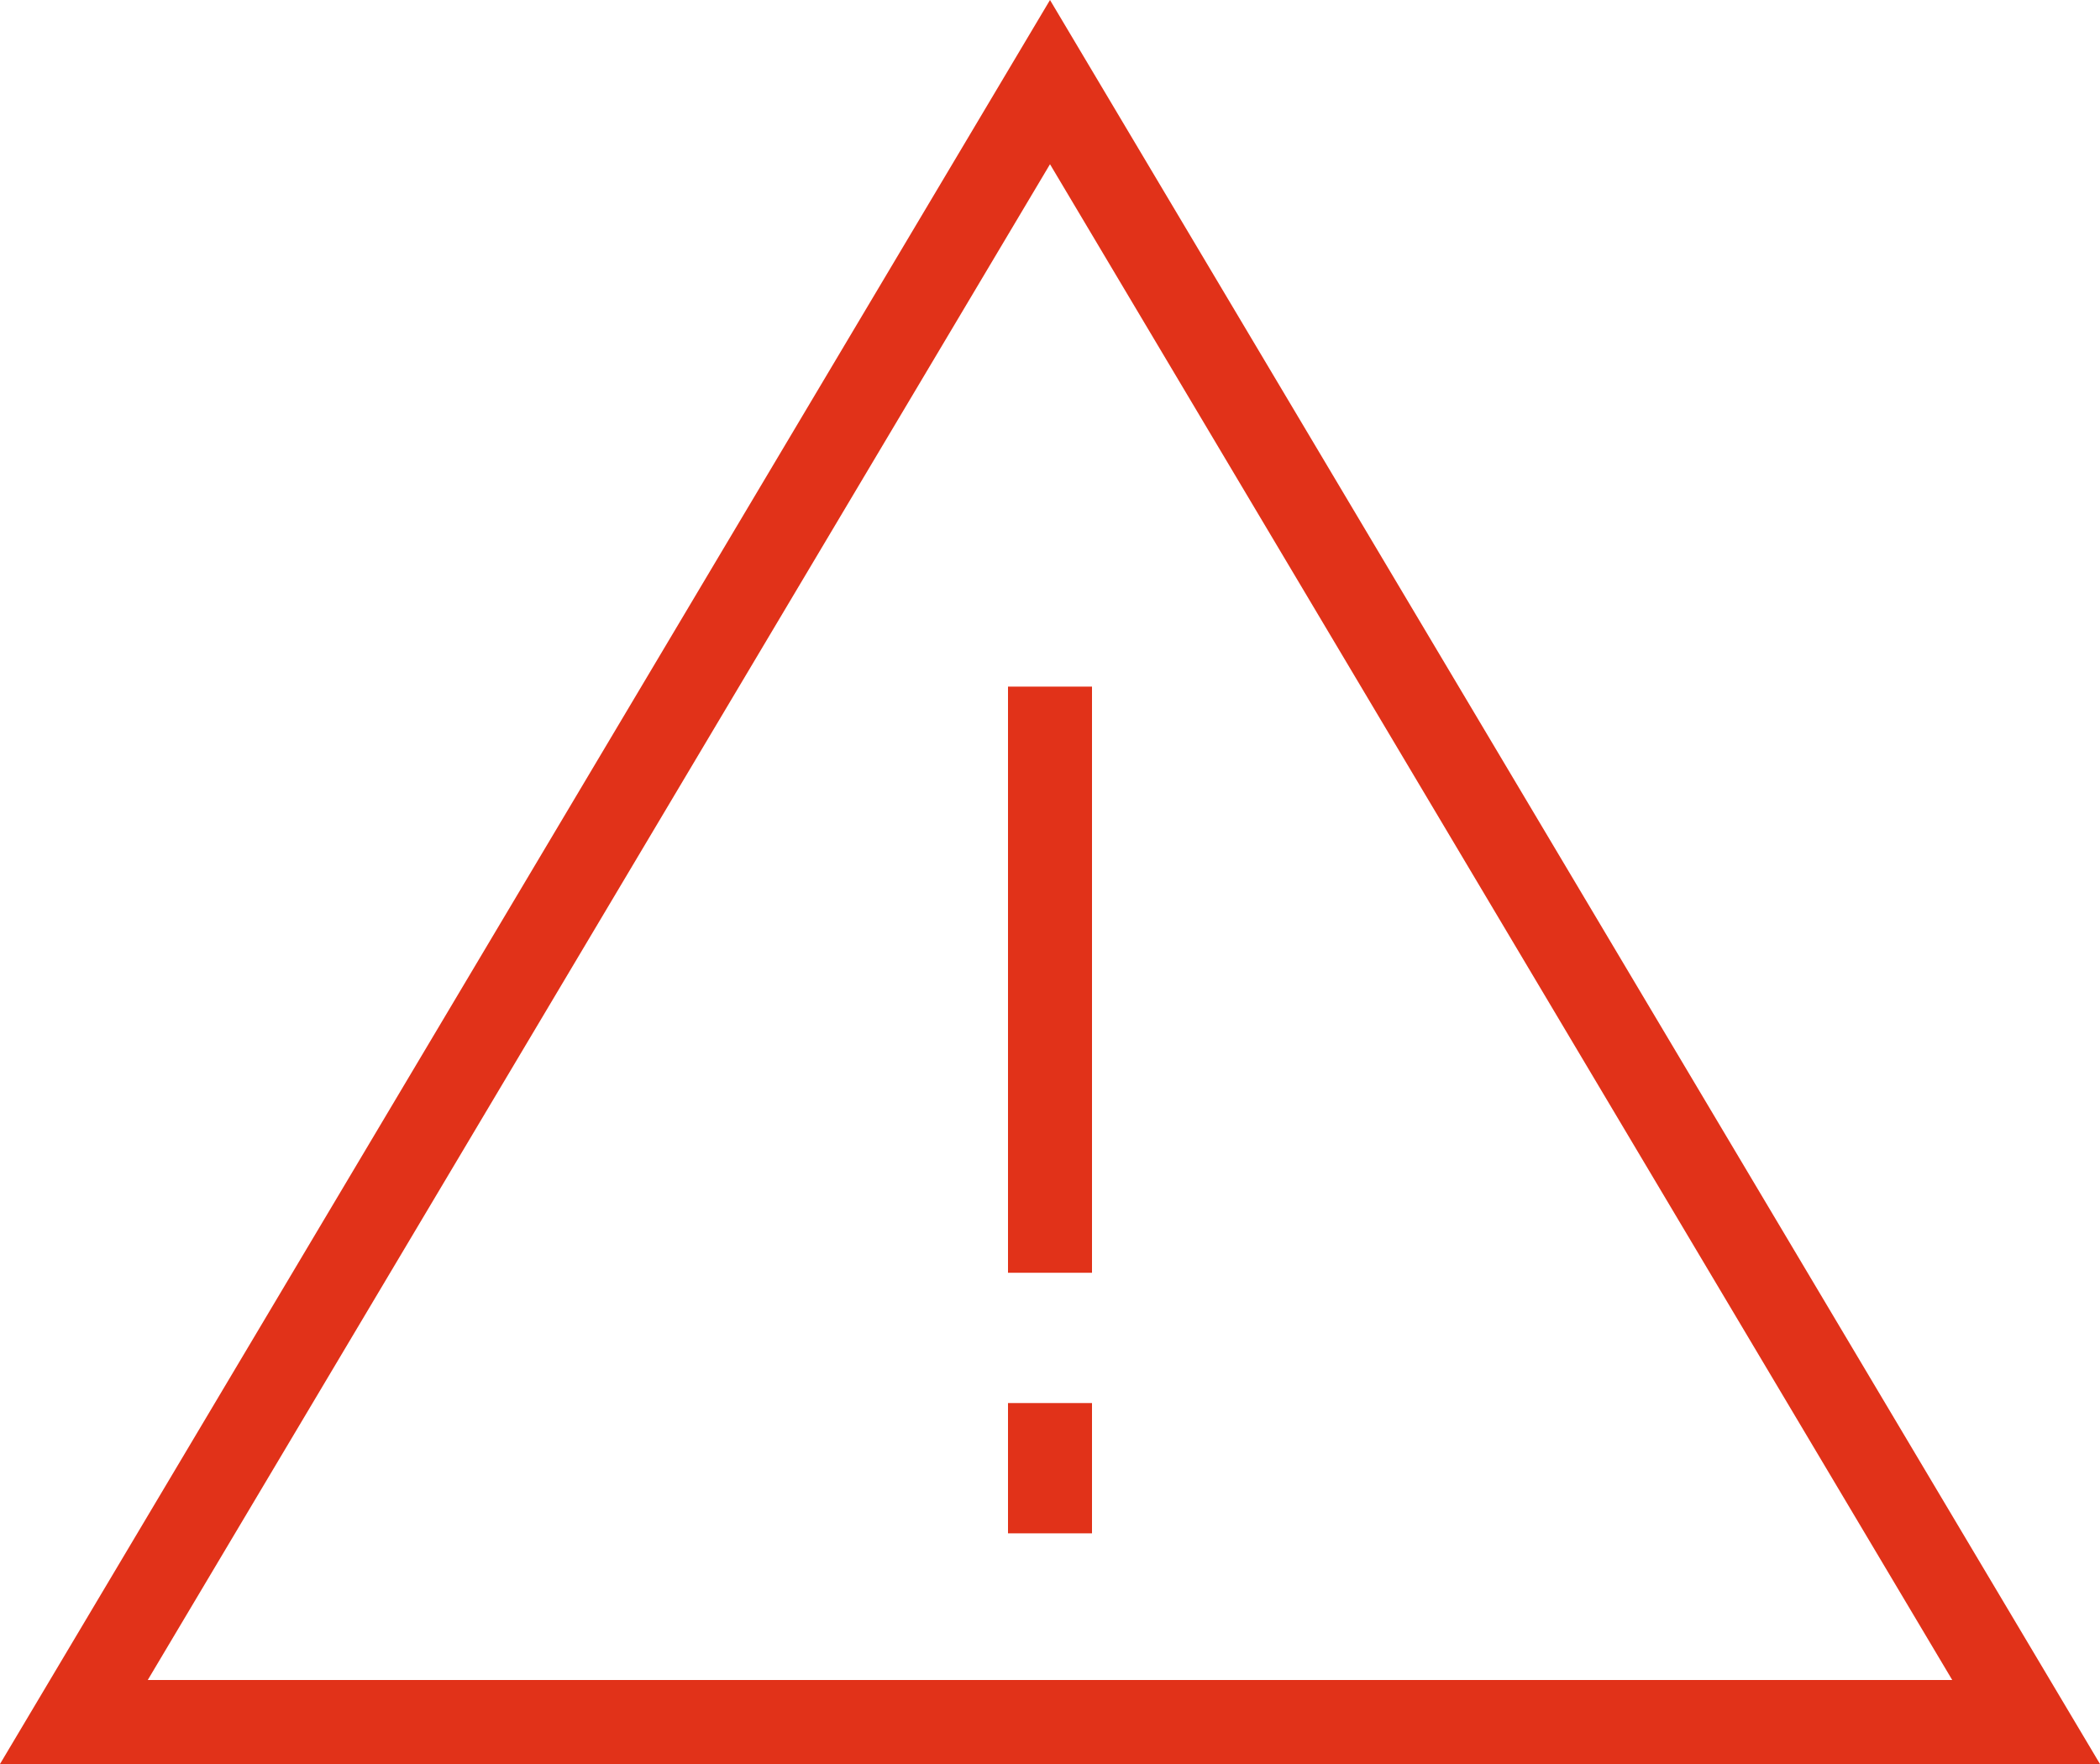 <svg xmlns="http://www.w3.org/2000/svg" width="25" height="21" viewBox="0 0 25 21">
  <g id="Group_391" data-name="Group 391" transform="translate(-351 -2967)">
    <g id="Polygon_6" data-name="Polygon 6" transform="translate(351 2967)" fill="none">
      <path d="M12.5,0,25,21H0Z" stroke="none"/>
      <path d="M 12.5 1.955 L 1.759 20 L 23.241 20 L 12.5 1.955 M 12.5 0 L 25 21 L 0 21 L 12.5 0 Z" stroke="none" fill="#e13219"/>
    </g>
    <line id="Line_78" data-name="Line 78" y2="6.978" transform="translate(363.5 2975.174)" fill="none" stroke="#e13219" stroke-width="1"/>
    <line id="Line_79" data-name="Line 79" y1="1.551" transform="translate(363.5 2983.703)" fill="none" stroke="#e13219" stroke-width="1"/>
  </g>
</svg>
